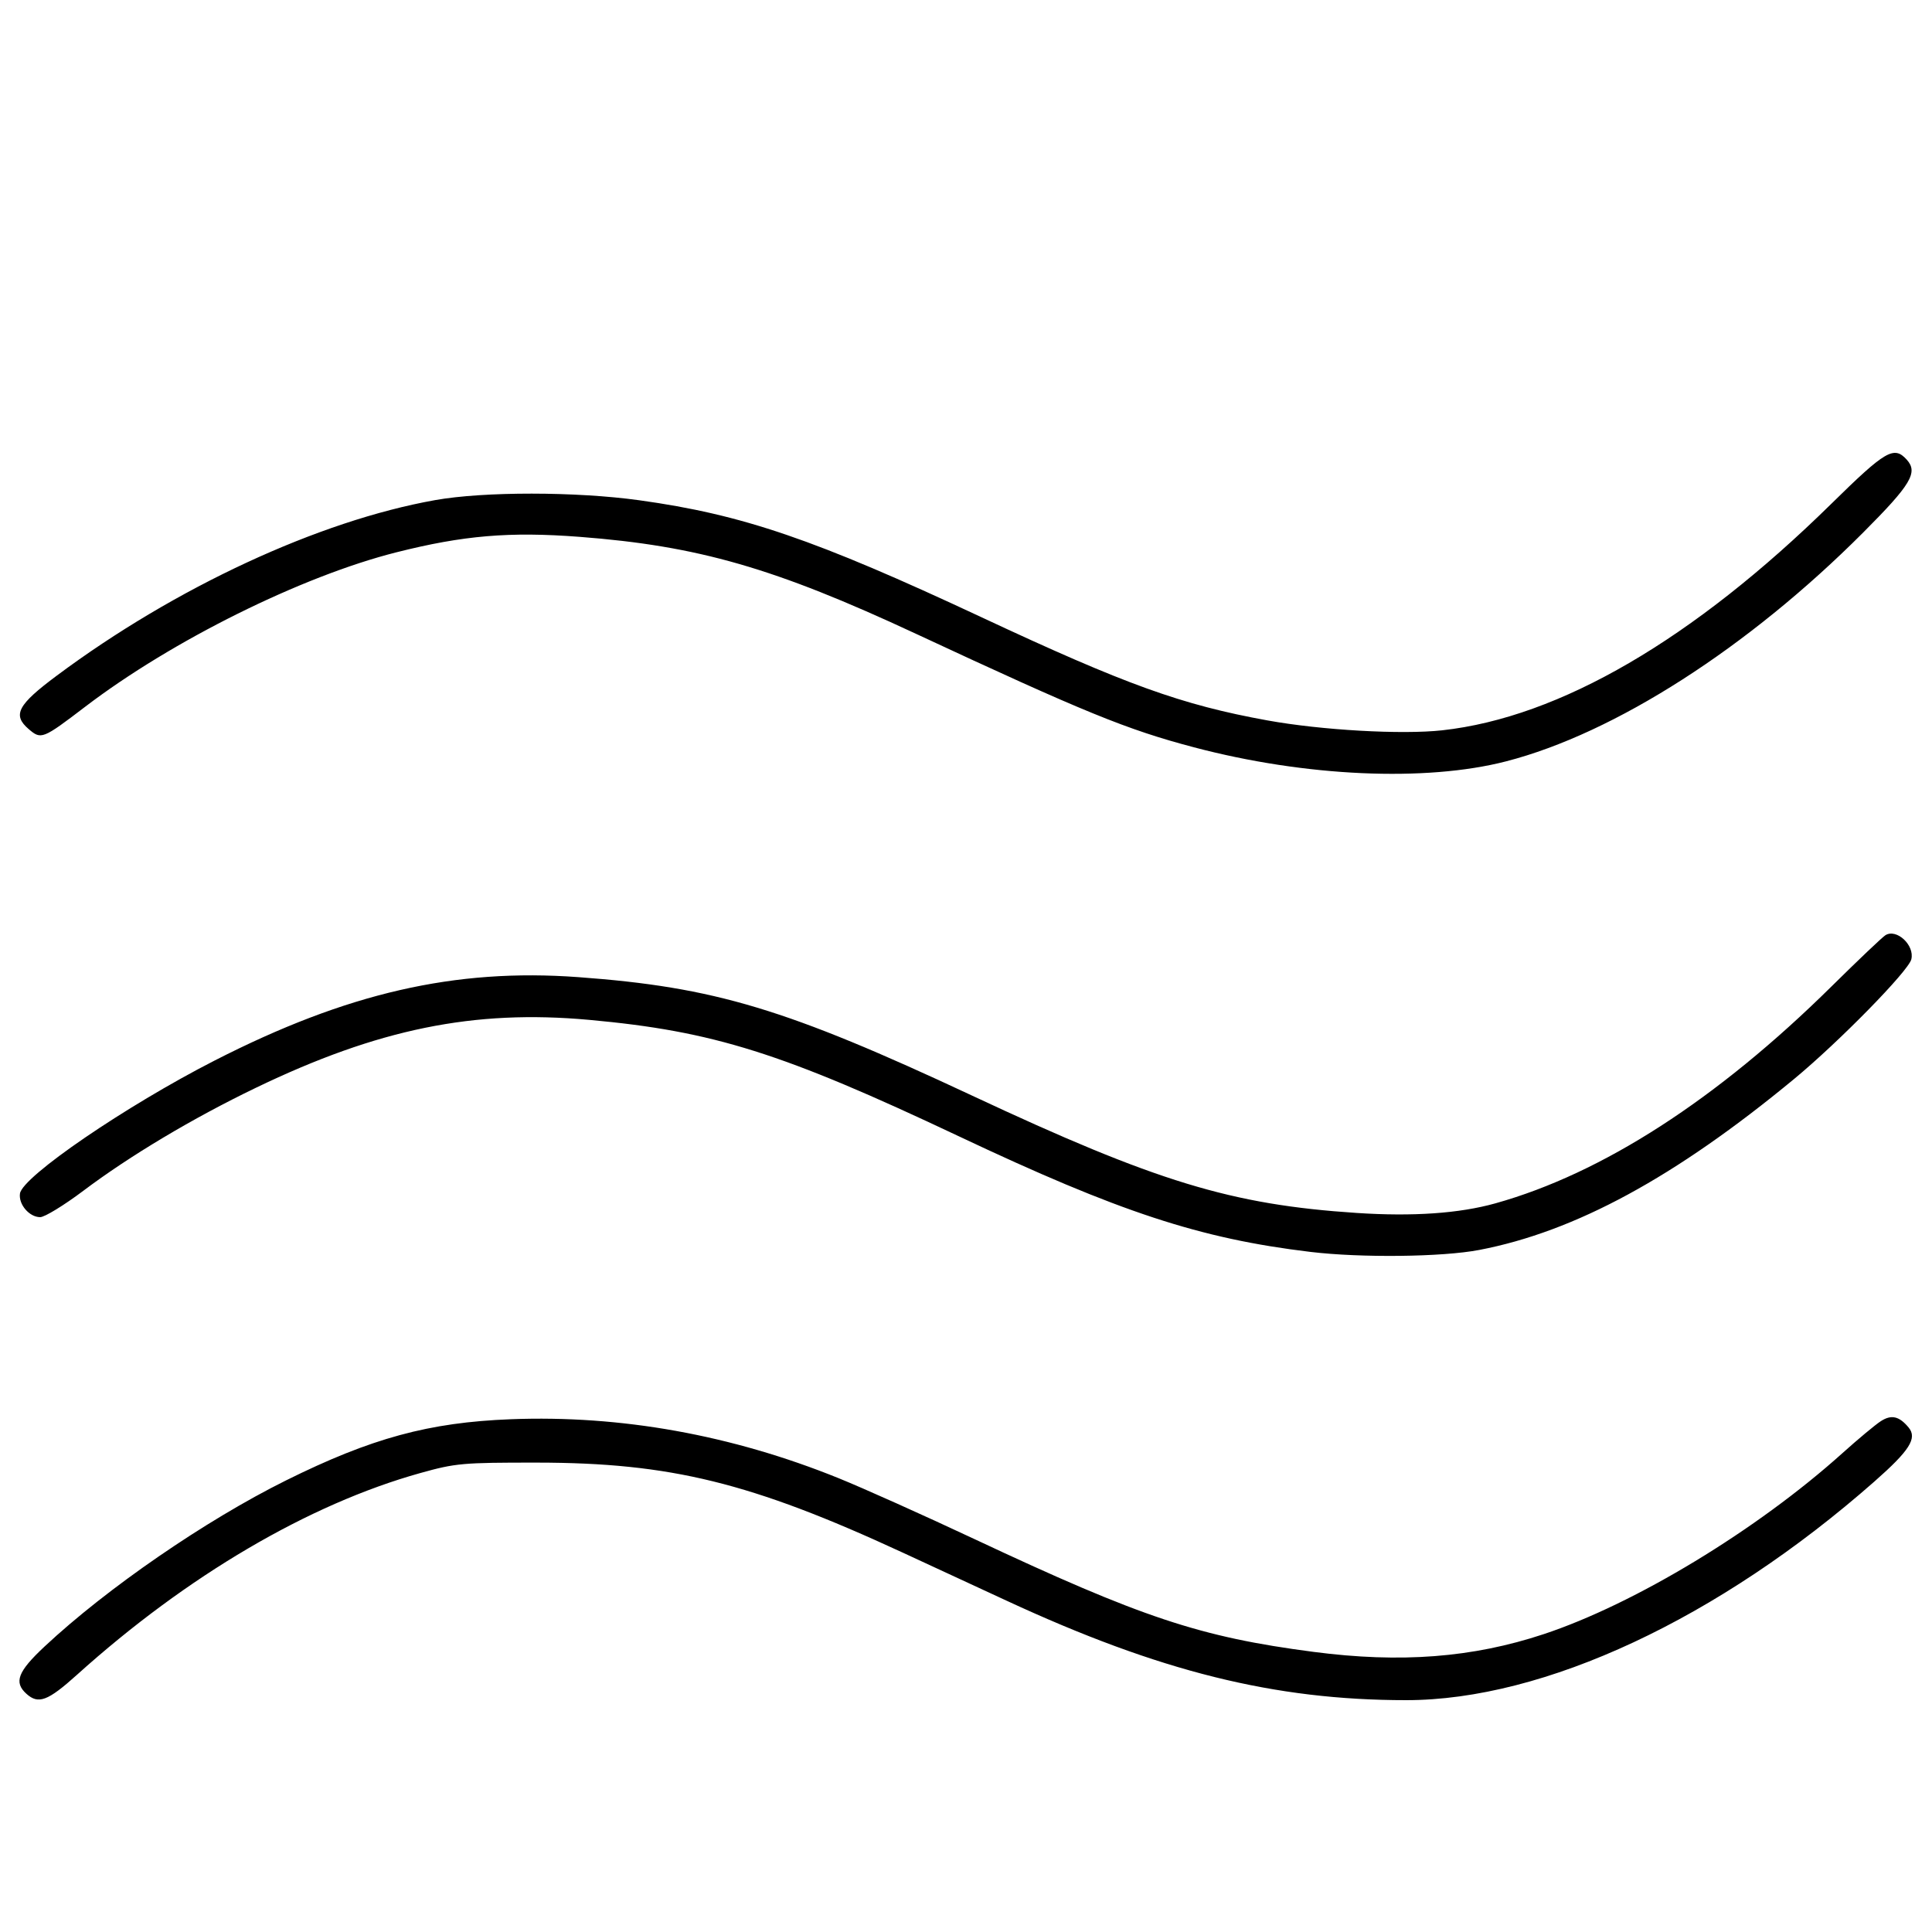 <svg xmlns="http://www.w3.org/2000/svg" viewBox="0 0 500 500" version="1.1">
	<path d="M 474 130.327 C 438.212 165.506, 403.597 185.663, 373.236 189.004 C 362.772 190.155, 341.989 188.977, 328 186.440 C 305.778 182.411, 291.345 177.202, 254 159.737 C 210.828 139.547, 192.186 133.175, 165.450 129.468 C 149.069 127.196, 125.239 127.178, 112.616 129.428 C 82.477 134.799, 45.360 152.015, 14.722 174.834 C 4.546 182.413, 3.166 185.025, 7.408 188.675 C 10.652 191.465, 11.006 191.324, 22.077 182.881 C 44.482 165.792, 78.057 149.131, 102.565 142.942 C 119.906 138.562, 131.888 137.549, 149.979 138.933 C 180.712 141.284, 200.415 146.961, 237.021 164.012 C 280.762 184.386, 291.584 188.805, 309 193.404 C 337.794 201.009, 368.961 202.407, 389.796 197.031 C 417.882 189.784, 452.466 167.613, 482.228 137.778 C 494.583 125.392, 496.452 122.262, 493.464 118.960 C 490.158 115.307, 487.992 116.572, 474 130.327 M 487.953 242.029 C 487.161 242.518, 480.885 248.479, 474.007 255.275 C 444.422 284.503, 414.703 303.683, 387 311.426 C 377.649 314.039, 365.650 314.870, 351.112 313.910 C 318.613 311.765, 299.296 305.873, 251.617 283.561 C 203.492 261.040, 184.981 255.470, 149.648 252.881 C 117.771 250.545, 89.761 256.972, 55.527 274.475 C 32.527 286.235, 5.805 304.493, 5.170 308.882 C 4.762 311.698, 7.590 315.001, 10.405 314.997 C 11.557 314.995, 16.580 311.924, 21.567 308.171 C 33.620 299.101, 49.870 289.400, 66.170 281.544 C 97.865 266.266, 122.621 261.219, 152.500 263.942 C 184.653 266.872, 202.440 272.473, 248.088 294.042 C 289.703 313.705, 310.534 320.558, 339.121 323.989 C 352.217 325.561, 373.241 325.321, 382.814 323.489 C 407.623 318.743, 433.513 304.692, 464.249 279.294 C 475.910 269.658, 493.881 251.321, 494.645 248.280 C 495.559 244.637, 490.850 240.239, 487.953 242.029 M 486.740 367.808 C 485.305 368.739, 480.839 372.460, 476.816 376.077 C 454.693 395.968, 423.125 415.093, 399.496 422.921 C 381.093 429.018, 362.472 430.451, 339.936 427.505 C 310.524 423.661, 295.544 418.673, 252 398.226 C 239.075 392.157, 223.325 385.099, 217 382.541 C 189.311 371.346, 160.694 366.201, 132.206 367.297 C 111.021 368.112, 96.093 372.176, 74 383.140 C 53.207 393.459, 27.637 411.053, 11.516 426.134 C 4.601 432.603, 3.539 435.368, 6.829 438.345 C 9.936 441.157, 12.366 440.239, 19.984 433.379 C 48.358 407.824, 79.919 389.282, 108.752 381.229 C 117.924 378.667, 119.711 378.507, 139 378.523 C 173.521 378.552, 194.423 383.691, 233.500 401.757 C 241.200 405.317, 253.333 410.934, 260.463 414.240 C 300.008 432.576, 329.828 440, 363.930 440 C 399.625 440, 444.762 418.924, 485.077 383.432 C 494.231 375.374, 496.241 372.200, 493.944 369.432 C 491.500 366.487, 489.479 366.032, 486.740 367.808" stroke="none" fill="currentColor" fill-rule="evenodd"></path>
</svg>